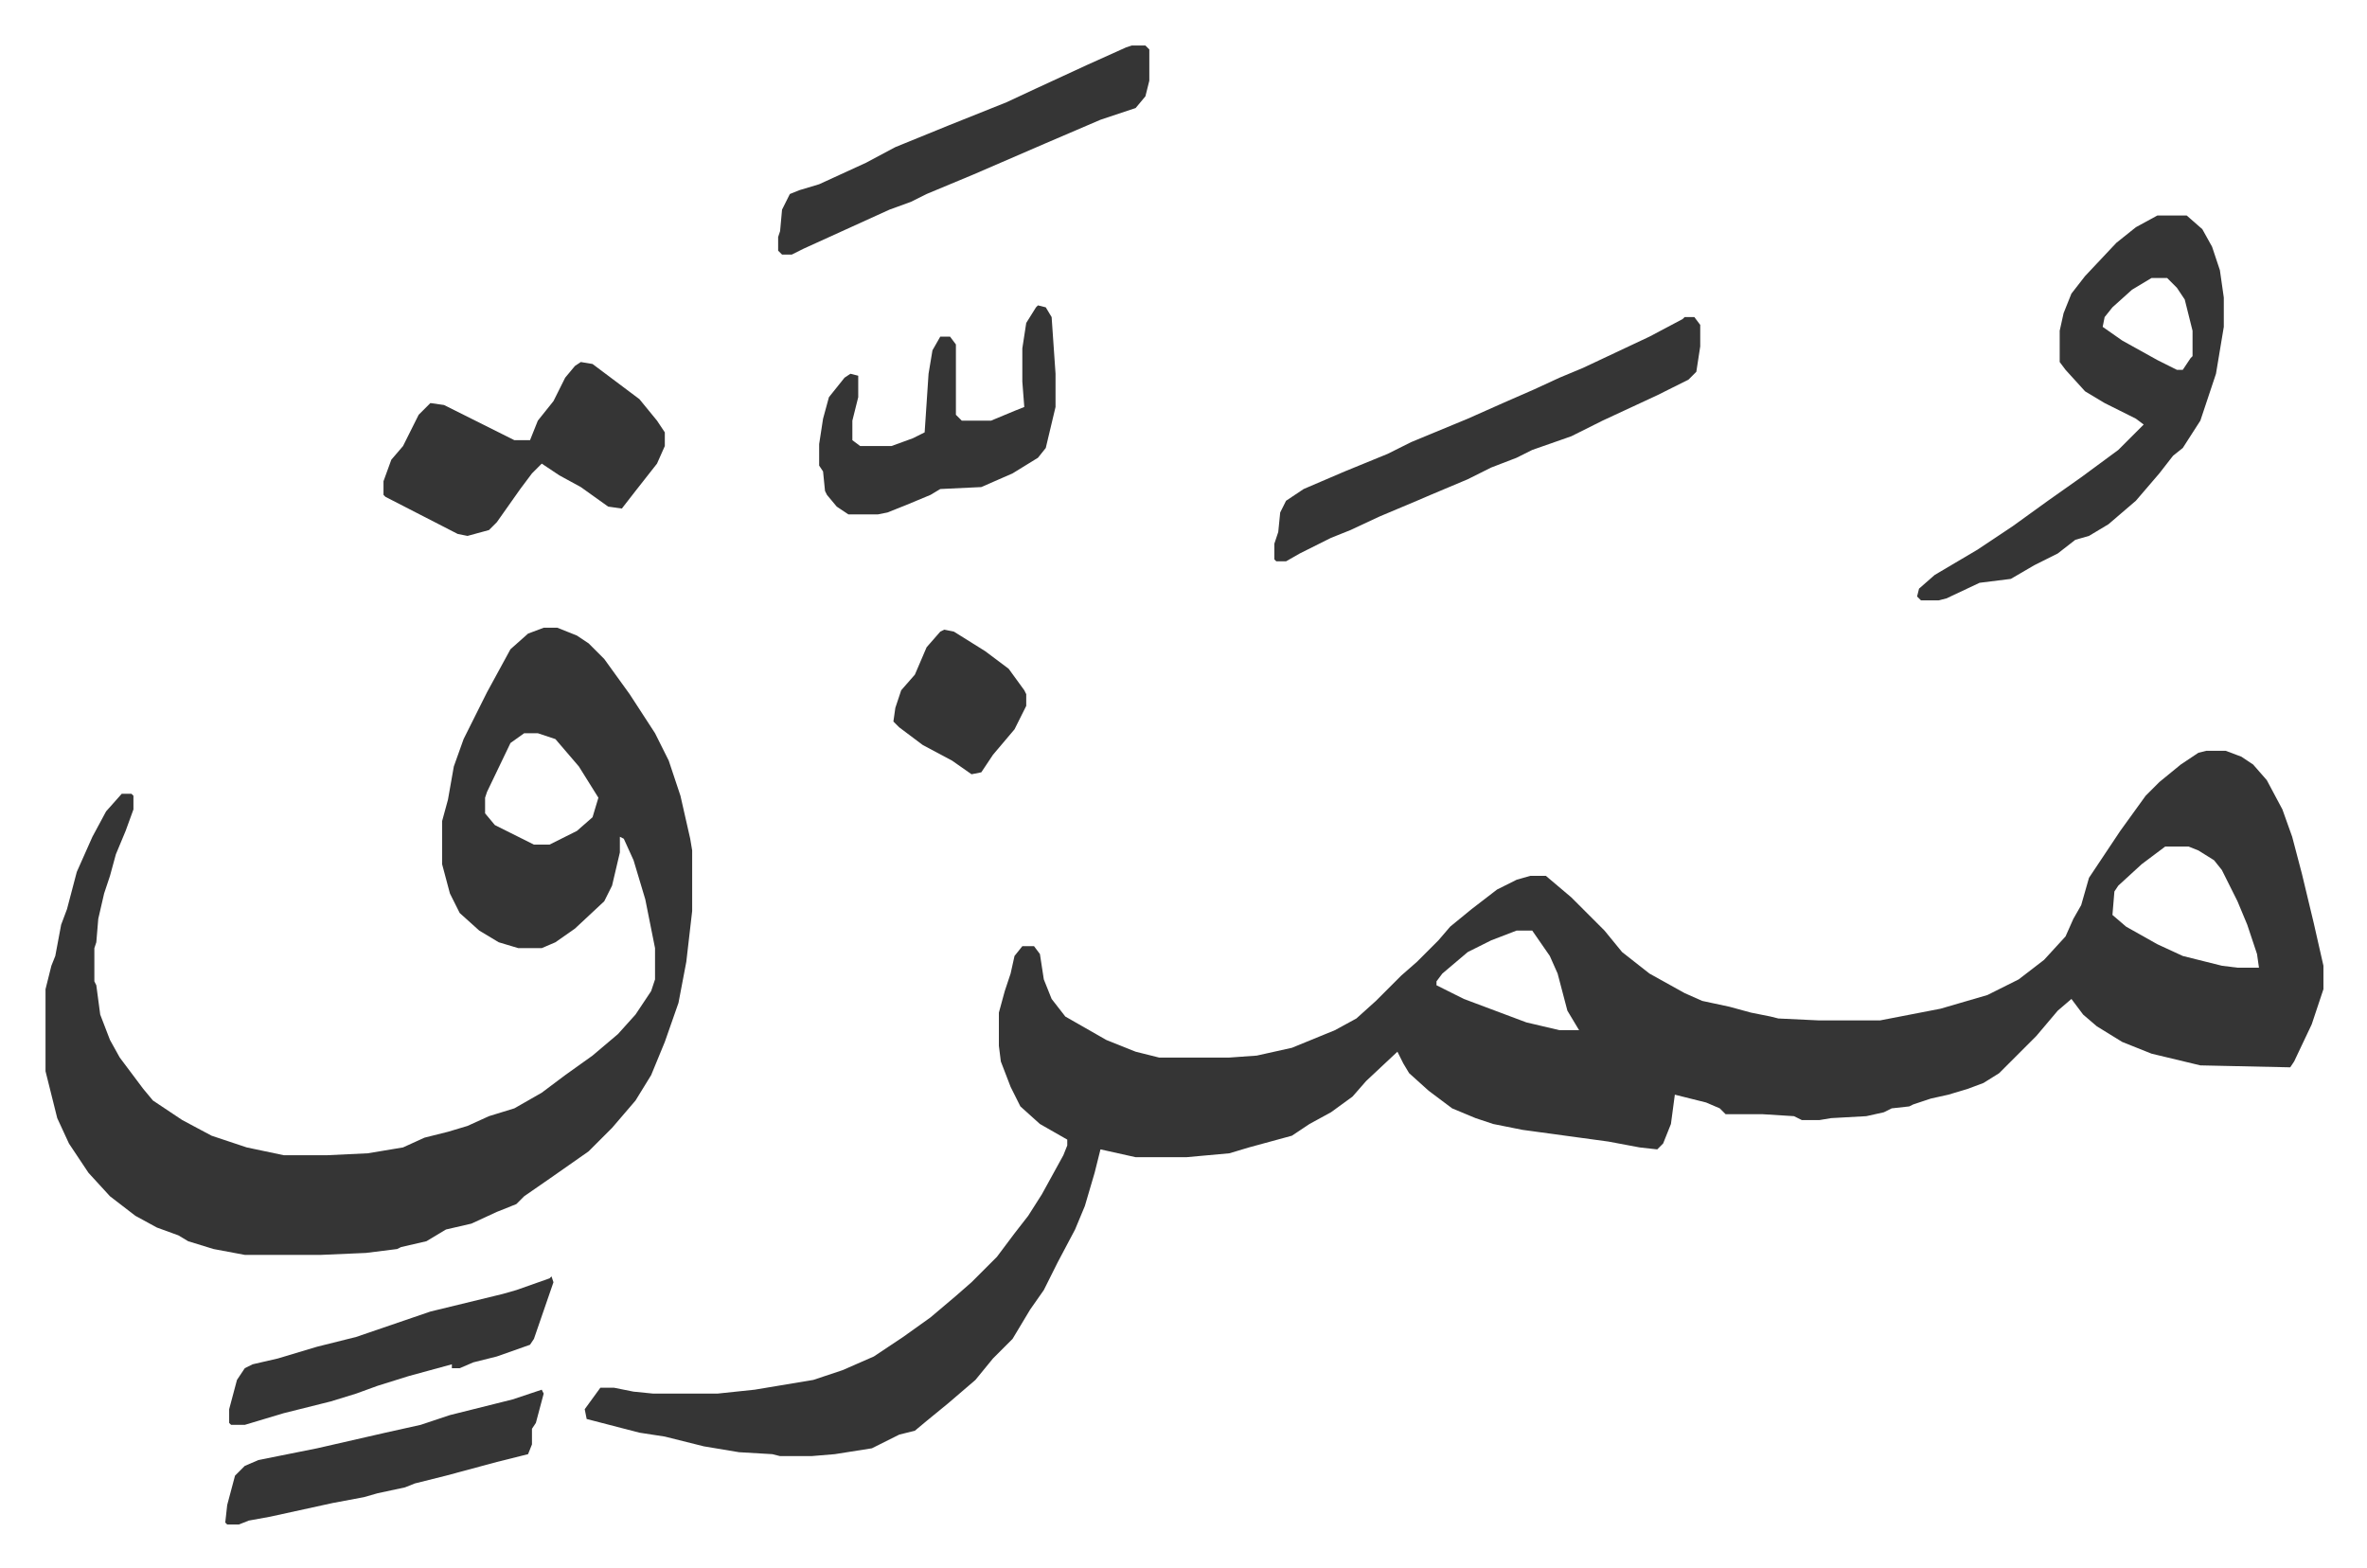 <svg xmlns="http://www.w3.org/2000/svg" role="img" viewBox="-23.30 402.70 1211.60 802.60"><path fill="#353535" id="rule_normal" d="M1106 787h10l8 3 6 4 7 8 8 15 5 14 5 19 6 25 5 22v12l-6 18-9 19-2 3-46-1-25-6-15-6-13-8-7-6-6-8-7 6-11 13-19 19-8 5-8 3-10 3-9 2-9 3-2 1-9 1-4 2-9 2-18 1-6 1h-9l-4-2-16-1h-19l-3-3-7-3-16-4-2 15-4 10-3 3-9-1-16-3-44-6-15-3-9-3-12-5-12-9-10-9-3-5-3-6-16 15-7 8-11 8-11 6-9 6-22 6-10 3-22 2h-26l-18-4-3 12-5 17-5 12-9 17-7 14-7 10-9 15-10 10-9 11-14 12-11 9-6 5-8 2-14 7-19 3-12 1h-16l-4-1-17-1-18-3-20-5-13-2-27-7-1-5 8-11h7l10 2 10 1h33l19-2 30-5 15-5 16-7 15-10 14-10 13-11 8-7 13-13 9-12 7-9 7-11 11-20 2-5v-3l-14-8-10-9-5-10-5-13-1-8v-17l3-11 3-9 2-9 4-5h6l3 4 2 13 4 10 7 9 21 12 15 6 12 3h36l14-1 18-4 22-9 11-6 10-9 13-13 8-7 11-11 6-7 11-9 13-10 10-5 7-2h8l13 11 17 17 9 11 14 11 18 10 9 4 14 3 11 3 10 2 4 1 21 1h31l31-6 24-7 16-8 13-10 11-12 4-9 4-7 4-14 16-24 13-18 7-7 11-9 9-6zm-21 49l-12 9-12 11-2 3-1 12 7 6 16 9 13 6 20 5 8 1h11l-1-7-5-15-5-12-8-16-4-5-8-5-5-2zm-332 43l-13 5-12 6-13 11-3 4v2l14 7 16 6 16 6 17 4h10l-6-10-5-19-4-9-9-13zM255 724h7l10 4 6 4 8 8 13 18 13 20 7 14 6 18 5 22 1 6v31l-3 26-4 21-7 20-7 17-8 13-12 14-12 12-20 14-13 9-4 4-10 4-13 6-13 3-10 6-13 3-2 1-16 2-23 1h-39l-16-3-13-4-5-3-11-4-11-6-13-10-11-12-10-15-6-13-4-16-2-8v-42l3-12 2-5 3-16 3-8 5-19 8-18 7-13 8-9h5l1 1v7l-4 11-5 12-3 11-3 9-3 13-1 12-1 3v17l1 2 2 15 5 13 5 9 12 16 5 6 15 10 15 8 18 6 19 4h22l21-1 18-3 11-5 12-3 10-3 11-5 13-4 14-8 12-9 14-10 13-11 9-10 8-12 2-6v-16l-5-25-6-20-5-11-2-1v8l-4 17-4 8-15 14-10 7-7 3h-12l-10-3-10-6-10-9-5-10-4-15v-22l3-11 3-17 5-14 12-24 12-22 9-8zm-10 54l-7 5-12 25-1 3v8l5 6 8 4 12 6h8l14-7 8-7 3-10-10-16-12-14-9-3zm836-265h15l8 7 5 9 4 12 2 14v15l-4 24-8 24-9 14-5 4-7 9-12 14-14 12-10 6-7 2-9 7-12 6-12 7-16 2-17 8-4 1h-9l-2-2 1-4 8-7 22-13 18-12 18-13 17-12 19-14 13-13-4-3-16-8-10-6-10-11-3-4v-16l2-9 4-10 7-9 16-17 10-8zm-3 32l-10 6-10 9-4 5-1 5 10 7 18 10 10 5h3l4-6 1-1v-13l-4-16-4-6-5-5zm-804 43l6 1 16 12 8 6 9 11 4 6v7l-4 9-11 14-7 9-7-1-14-10-11-6-9-6-5 5-6 8-12 17-4 4-11 3-5-1-37-19-1-1v-7l4-11 6-7 8-16 6-6 7 1 14 7 16 8 6 3h8l4-10 8-10 6-12 5-6zm565-23h5l3 4v11l-2 13-4 4-16 8-28 13-8 4-8 4-20 7-8 4-13 5-12 6-19 8-7 3-19 8-15 7-10 4-16 8-7 4h-5l-1-1v-8l2-6 1-10 3-6 9-6 21-9 22-9 12-6 29-12 18-8 16-7 13-6 12-5 34-16 17-9zM556 426h7l2 2v16l-2 8-5 6-18 6-28 12-37 16-24 10-8 4-11 4-22 10-11 5-11 5-6 3h-5l-2-2v-7l1-3 1-11 4-8 5-2 10-3 24-11 15-8 27-11 30-12 15-7 26-12 20-9zm-48 133l4 1 3 5 2 29v17l-5 21-4 5-13 8-16 7-21 1-5 3-12 5-10 4-5 1h-15l-6-4-5-6-1-2-1-10-2-3v-11l2-13 3-11 8-10 3-2 4 1v11l-3 12v10l4 3h16l11-4 6-3 2-30 2-12 4-7h5l3 4v36l3 3h15l12-5 5-2-1-13v-17l2-13 5-8zm-249 497l1 3-10 29-2 3-17 6-12 3-7 3h-4v-2l-22 6-16 5-11 4-13 4-24 6-20 6h-7l-1-1v-7l4-15 4-6 4-2 13-3 20-6 20-5 38-13 37-9 7-2 17-6zm-5 58l1 2-4 15-2 3v8l-2 5-16 4-26 7-16 4-5 2-14 3-7 2-16 3-32 7-11 2-5 2h-6l-1-1 1-9 4-15 5-5 7-3 30-6 35-8 18-4 15-5 32-8zm206-389l5 1 16 10 12 9 8 11 1 2v6l-6 12-11 13-6 9-5 1-10-7-15-8-12-9-3-3 1-7 3-9 7-8 6-14 7-8z"/></svg>
